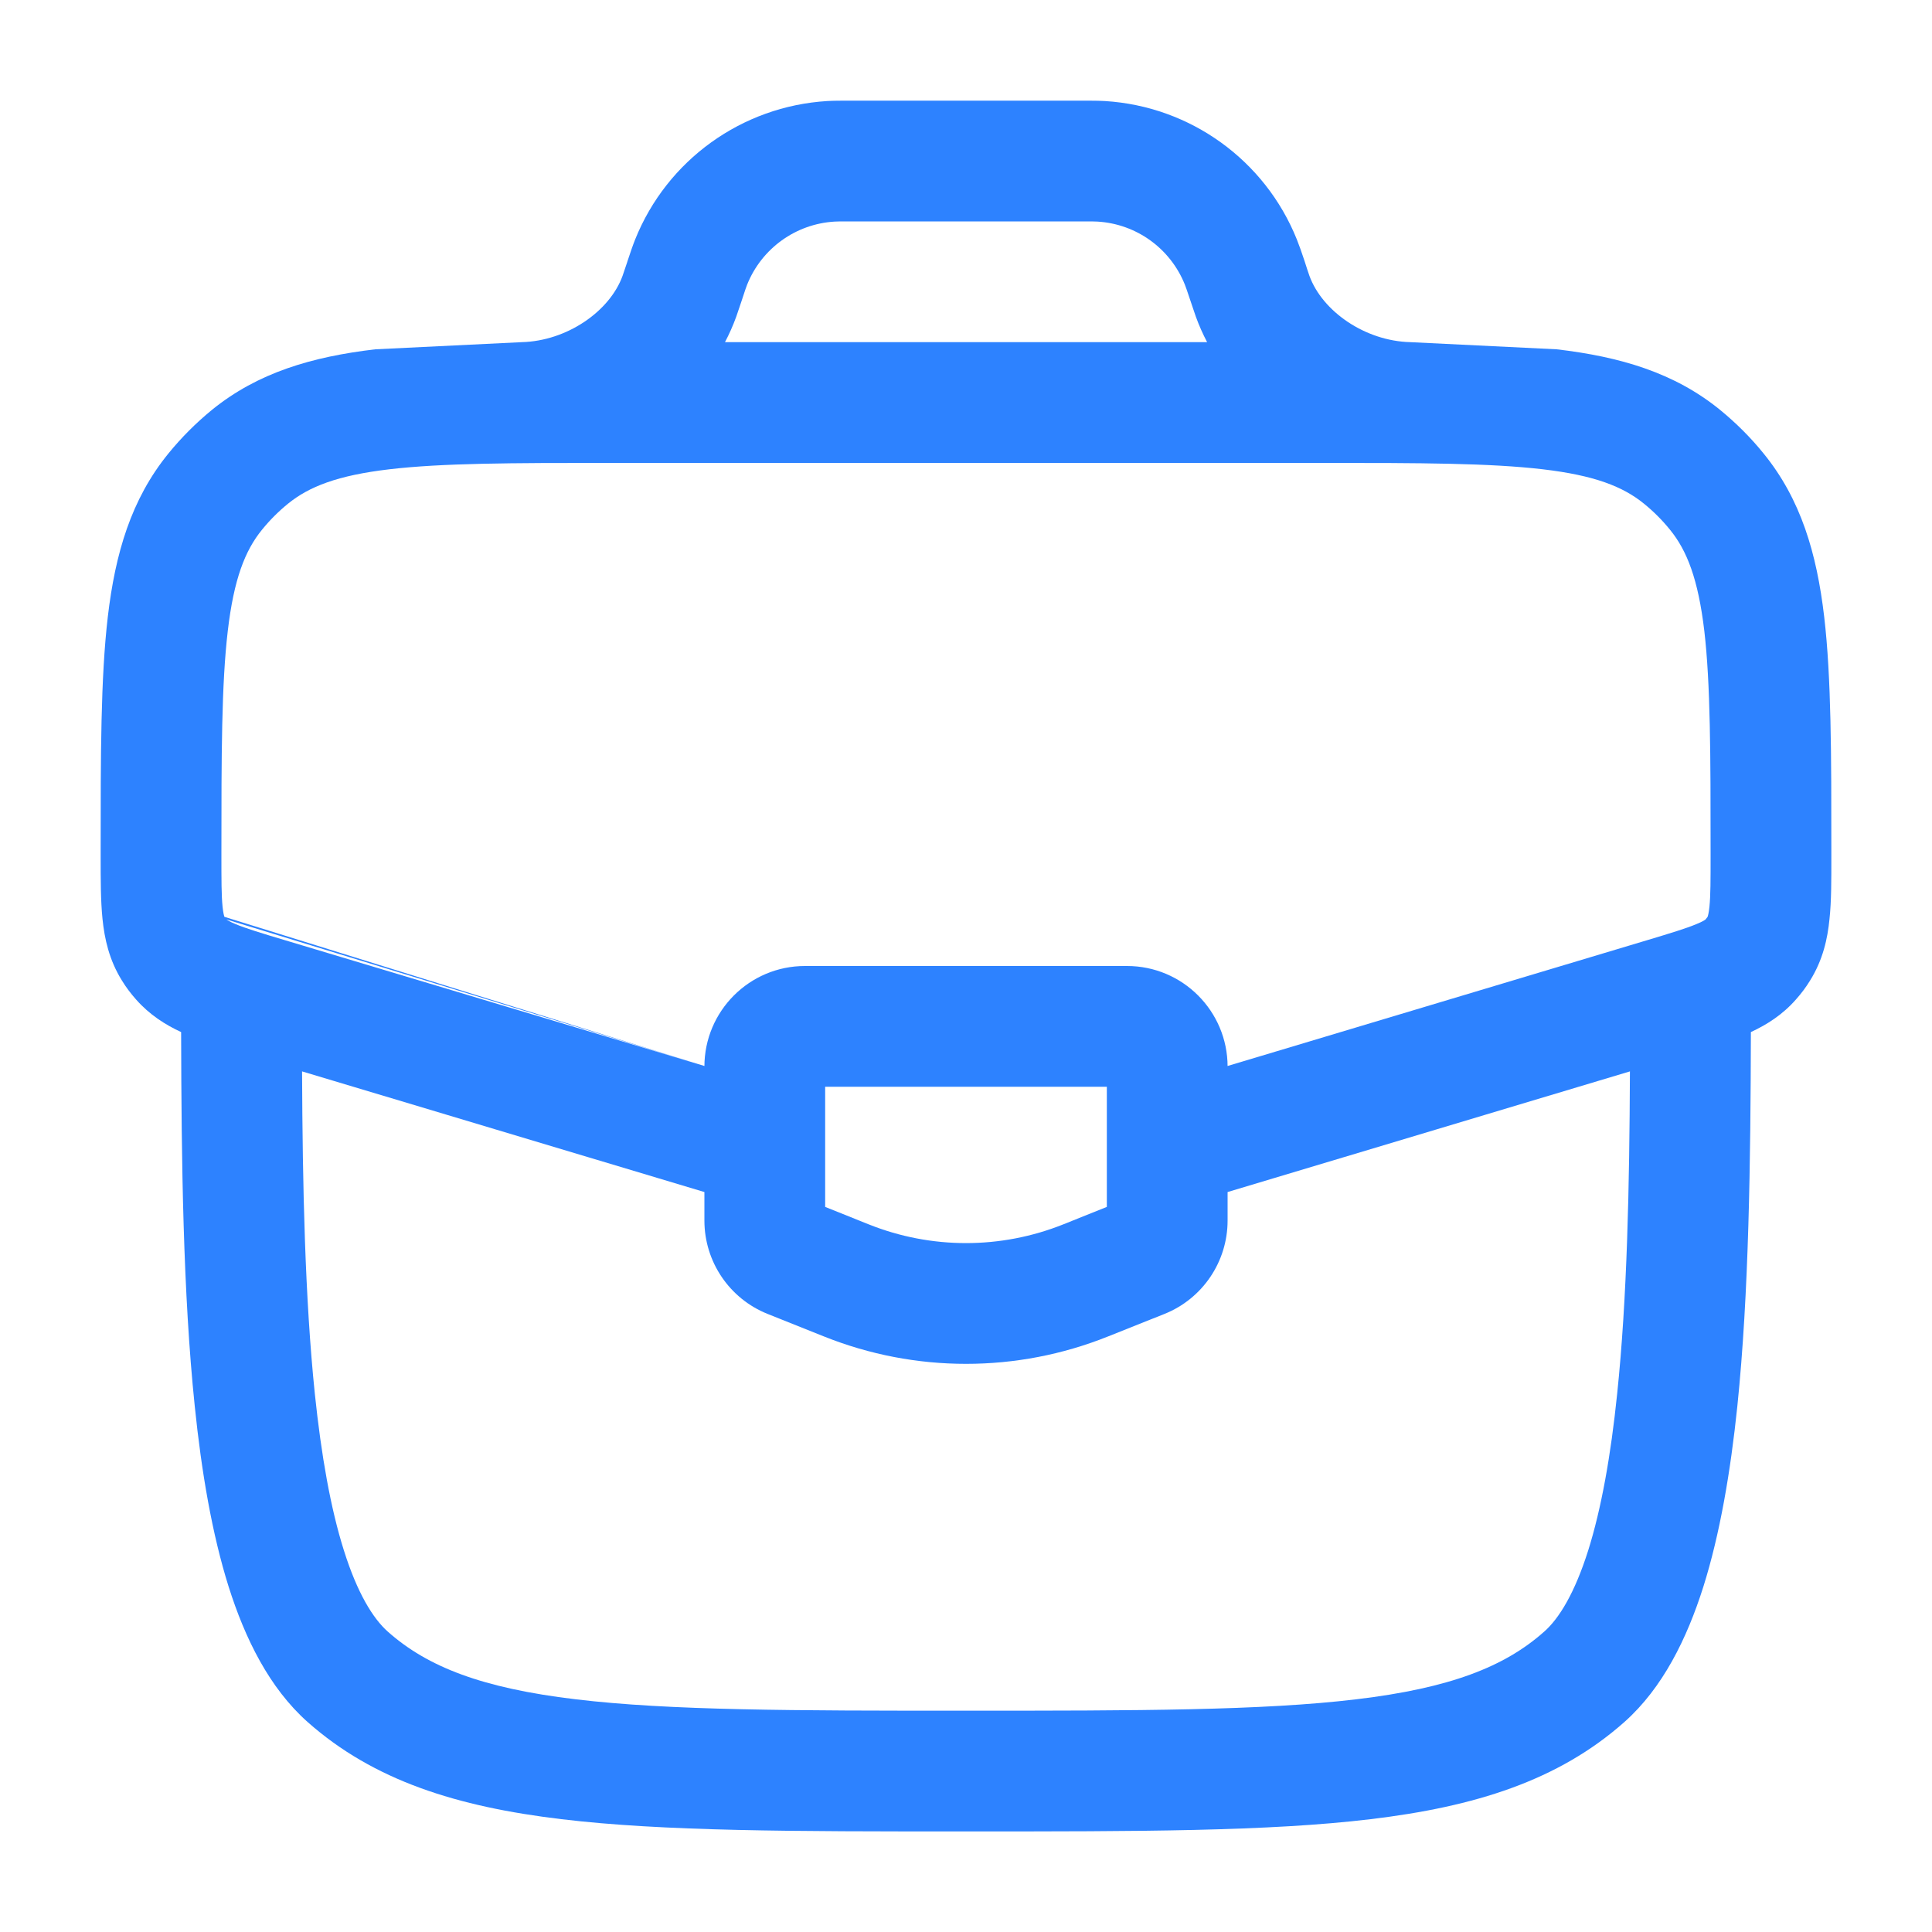 <svg width="20" height="20" viewBox="0 0 20 20" fill="none" xmlns="http://www.w3.org/2000/svg">
<path fill-rule="evenodd" clip-rule="evenodd" d="M8.818 1.042L8.801 1.042C8.706 1.042 8.633 1.042 8.563 1.046C7.679 1.1 6.905 1.657 6.575 2.479C6.549 2.544 6.526 2.613 6.496 2.703L6.491 2.719L6.469 2.784C6.453 2.831 6.449 2.844 6.445 2.855C6.312 3.223 5.869 3.53 5.401 3.542L3.885 3.616C3.23 3.693 2.669 3.857 2.194 4.243C2.029 4.378 1.878 4.529 1.743 4.695C1.357 5.169 1.193 5.73 1.116 6.385C1.042 7.018 1.042 7.814 1.042 8.802L1.042 8.841L1.042 8.867C1.042 9.104 1.042 9.326 1.061 9.512C1.082 9.719 1.13 9.938 1.262 10.15C1.304 10.219 1.353 10.284 1.407 10.345C1.548 10.505 1.711 10.608 1.875 10.684C1.878 12.03 1.895 13.39 2.016 14.556C2.086 15.238 2.195 15.879 2.367 16.426C2.537 16.963 2.787 17.472 3.183 17.825C3.869 18.434 4.733 18.703 5.811 18.832C6.869 18.959 8.226 18.959 9.957 18.959H10.043C11.774 18.959 13.131 18.959 14.189 18.832C15.267 18.703 16.131 18.434 16.817 17.825C17.213 17.472 17.463 16.963 17.633 16.426C17.805 15.879 17.914 15.238 17.985 14.556C18.105 13.39 18.122 12.03 18.125 10.684C18.289 10.608 18.453 10.505 18.593 10.345C18.647 10.284 18.696 10.219 18.738 10.15C18.87 9.938 18.919 9.719 18.939 9.512C18.959 9.326 18.958 9.104 18.958 8.867L18.958 8.802C18.958 7.814 18.958 7.018 18.884 6.385C18.807 5.73 18.643 5.169 18.257 4.695C18.123 4.529 17.971 4.378 17.806 4.243C17.332 3.857 16.771 3.693 16.115 3.616L14.599 3.542C14.131 3.53 13.689 3.223 13.555 2.855C13.552 2.844 13.547 2.831 13.531 2.784L13.505 2.703C13.475 2.613 13.451 2.544 13.425 2.479C13.095 1.657 12.321 1.1 11.438 1.046C11.368 1.042 11.294 1.042 11.2 1.042L8.818 1.042ZM6.309 4.792L6.341 4.792H13.659L13.691 4.792C14.71 4.792 15.424 4.794 15.97 4.858C16.508 4.921 16.802 5.038 17.017 5.213C17.116 5.293 17.207 5.384 17.288 5.484C17.463 5.699 17.579 5.993 17.643 6.531C17.707 7.083 17.708 7.805 17.708 8.841C17.708 9.113 17.708 9.27 17.696 9.386C17.689 9.455 17.68 9.482 17.677 9.491C17.671 9.5 17.664 9.509 17.656 9.518C17.65 9.523 17.626 9.54 17.562 9.566C17.454 9.611 17.304 9.657 17.044 9.735L12.708 11.035V11.042C12.708 10.467 12.242 10 11.667 10H8.333C7.758 10 7.292 10.467 7.292 11.042V11.035L2.957 9.735C2.696 9.657 2.546 9.611 2.438 9.566C2.375 9.54 2.35 9.523 2.344 9.518L7.292 11.035L2.323 9.491C2.32 9.482 2.311 9.455 2.304 9.386C2.292 9.27 2.292 9.113 2.292 8.841C2.292 7.805 2.293 7.083 2.358 6.531C2.421 5.993 2.537 5.699 2.712 5.484C2.793 5.384 2.884 5.293 2.983 5.213C3.199 5.038 3.493 4.921 4.031 4.858C4.577 4.794 5.29 4.792 6.309 4.792ZM8.818 2.292C8.698 2.292 8.665 2.292 8.639 2.294C8.237 2.318 7.885 2.572 7.735 2.945C7.725 2.97 7.714 3.001 7.677 3.115L7.653 3.186C7.64 3.223 7.631 3.252 7.621 3.28C7.588 3.371 7.549 3.458 7.505 3.542H12.496C12.452 3.458 12.413 3.371 12.38 3.28C12.37 3.252 12.36 3.223 12.348 3.186L12.324 3.115C12.286 3.001 12.275 2.97 12.265 2.945C12.115 2.572 11.764 2.318 11.362 2.294C11.335 2.292 11.302 2.292 11.183 2.292H8.818ZM3.127 11.091C3.132 12.288 3.157 13.438 3.259 14.427C3.326 15.069 3.423 15.617 3.56 16.05C3.699 16.492 3.861 16.754 4.014 16.89C4.426 17.257 4.995 17.476 5.959 17.591C6.935 17.708 8.217 17.709 10 17.709C11.784 17.709 13.065 17.708 14.041 17.591C15.005 17.476 15.574 17.257 15.986 16.89C16.14 16.754 16.301 16.492 16.441 16.05C16.577 15.617 16.675 15.069 16.741 14.427C16.844 13.438 16.868 12.288 16.873 11.091L12.708 12.34V12.635C12.708 13.061 12.449 13.444 12.054 13.602L11.47 13.835C10.527 14.213 9.474 14.213 8.53 13.835L7.947 13.602C7.551 13.444 7.292 13.061 7.292 12.635V12.34L3.127 11.091ZM8.542 11.25V12.494L8.994 12.675C9.64 12.933 10.36 12.933 11.006 12.675L11.458 12.494V11.25H8.542Z" fill="#2D82FF"/>
</svg>
